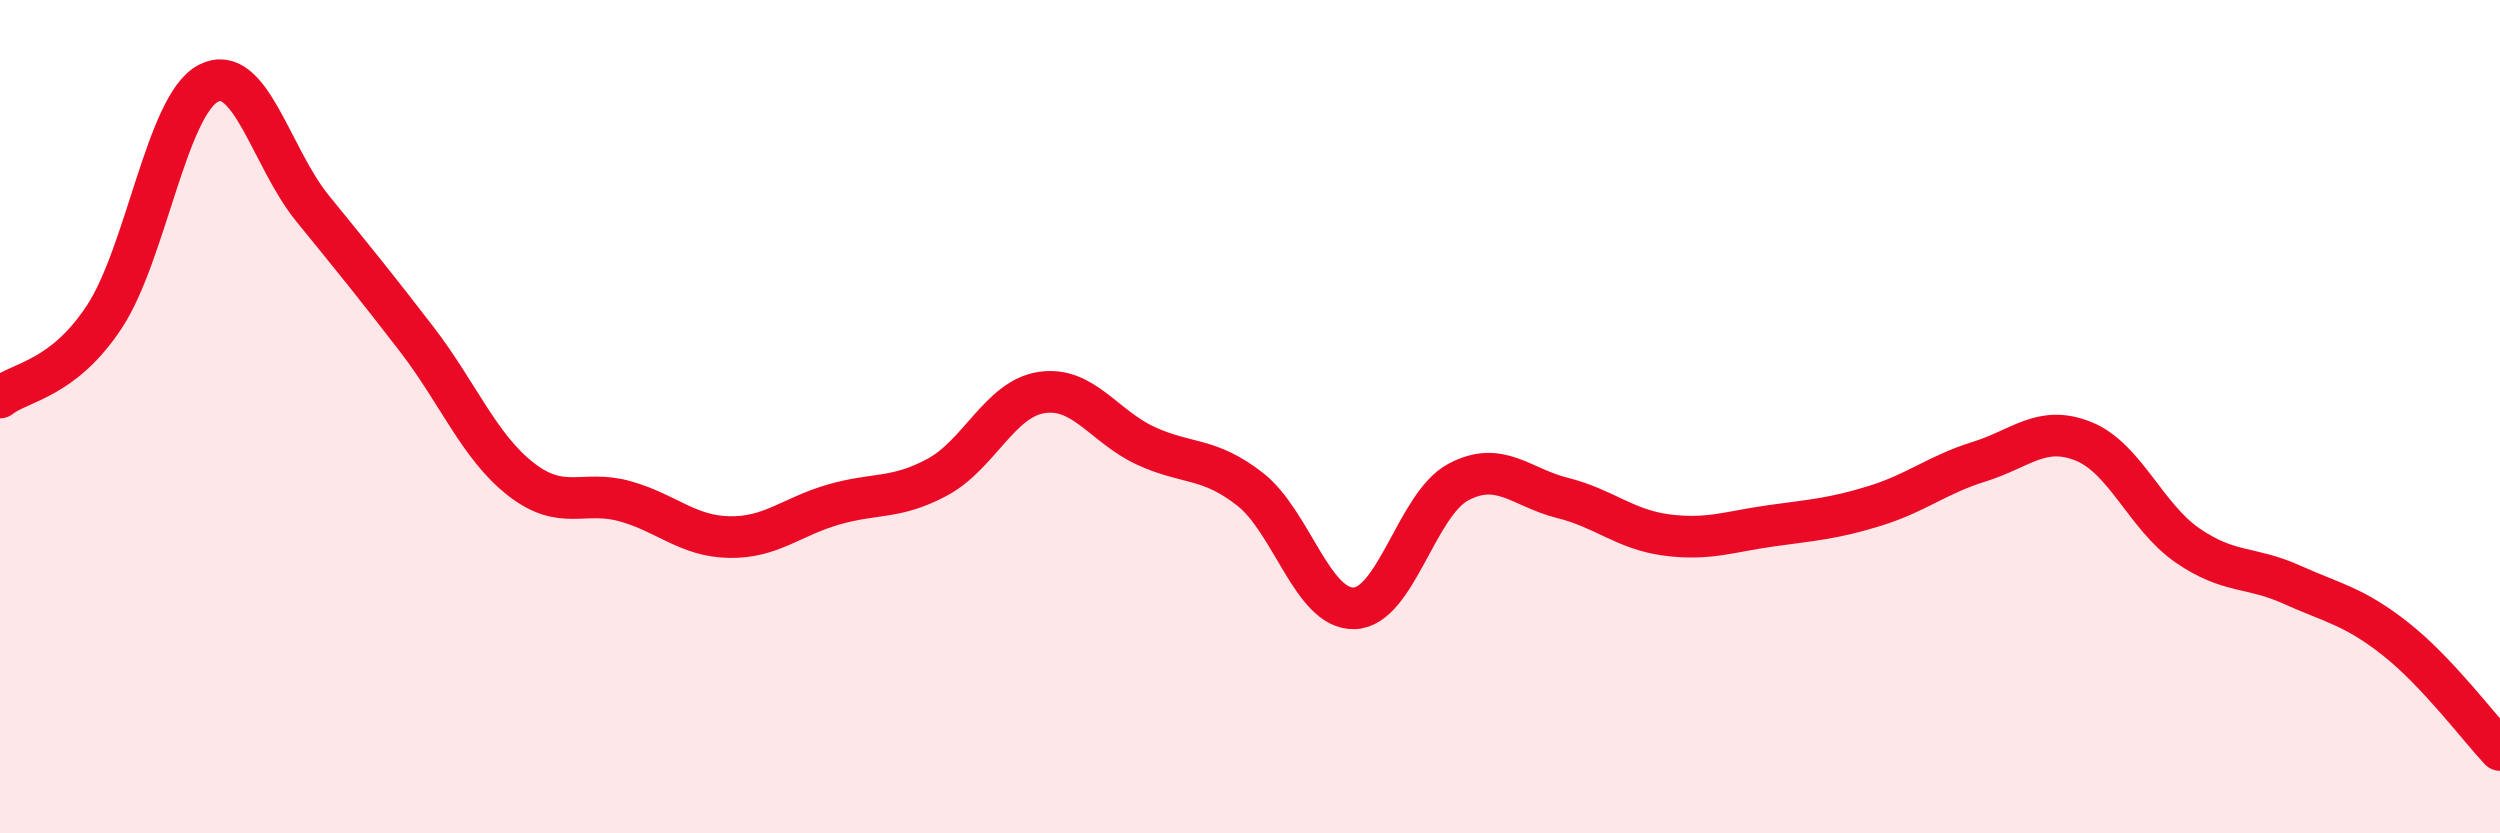 
    <svg width="60" height="20" viewBox="0 0 60 20" xmlns="http://www.w3.org/2000/svg">
      <path
        d="M 0,9.54 C 0.5,9.15 1.5,9.12 2.5,7.61 C 3.5,6.1 4,2.52 5,2 C 6,1.48 6.5,3.77 7.5,5 C 8.5,6.23 9,6.84 10,8.14 C 11,9.44 11.5,10.72 12.5,11.5 C 13.5,12.28 14,11.75 15,12.03 C 16,12.31 16.5,12.87 17.5,12.89 C 18.5,12.91 19,12.4 20,12.11 C 21,11.82 21.5,11.99 22.5,11.45 C 23.5,10.91 24,9.57 25,9.42 C 26,9.27 26.5,10.24 27.5,10.7 C 28.5,11.16 29,10.96 30,11.74 C 31,12.52 31.5,14.63 32.5,14.6 C 33.5,14.57 34,12.1 35,11.57 C 36,11.04 36.5,11.7 37.5,11.95 C 38.5,12.2 39,12.71 40,12.84 C 41,12.97 41.5,12.76 42.5,12.62 C 43.5,12.48 44,12.45 45,12.14 C 46,11.83 46.5,11.39 47.5,11.08 C 48.5,10.77 49,10.19 50,10.59 C 51,10.99 51.5,12.4 52.5,13.09 C 53.5,13.78 54,13.58 55,14.03 C 56,14.48 56.5,14.55 57.5,15.34 C 58.5,16.13 59.5,17.47 60,18L60 20L0 20Z"
        fill="#EB0A25"
        opacity="0.1"
        stroke-linecap="round"
        stroke-linejoin="round"
      />
      <path
        d="M 0,9.54 C 0.5,9.15 1.5,9.12 2.5,7.61 C 3.5,6.1 4,2.52 5,2 C 6,1.48 6.5,3.77 7.5,5 C 8.5,6.23 9,6.84 10,8.14 C 11,9.44 11.5,10.72 12.5,11.5 C 13.5,12.28 14,11.75 15,12.03 C 16,12.31 16.5,12.87 17.5,12.89 C 18.5,12.91 19,12.4 20,12.11 C 21,11.82 21.5,11.99 22.5,11.45 C 23.5,10.91 24,9.57 25,9.42 C 26,9.27 26.5,10.24 27.5,10.7 C 28.5,11.16 29,10.96 30,11.74 C 31,12.52 31.5,14.63 32.5,14.6 C 33.5,14.57 34,12.1 35,11.57 C 36,11.04 36.5,11.7 37.5,11.95 C 38.5,12.2 39,12.71 40,12.84 C 41,12.97 41.5,12.76 42.5,12.62 C 43.5,12.48 44,12.45 45,12.14 C 46,11.83 46.5,11.39 47.5,11.08 C 48.5,10.77 49,10.19 50,10.59 C 51,10.99 51.5,12.4 52.5,13.09 C 53.5,13.78 54,13.58 55,14.03 C 56,14.48 56.5,14.55 57.5,15.34 C 58.5,16.13 59.5,17.47 60,18"
        stroke="#EB0A25"
        stroke-width="1"
        fill="none"
        stroke-linecap="round"
        stroke-linejoin="round"
      />
    </svg>
  